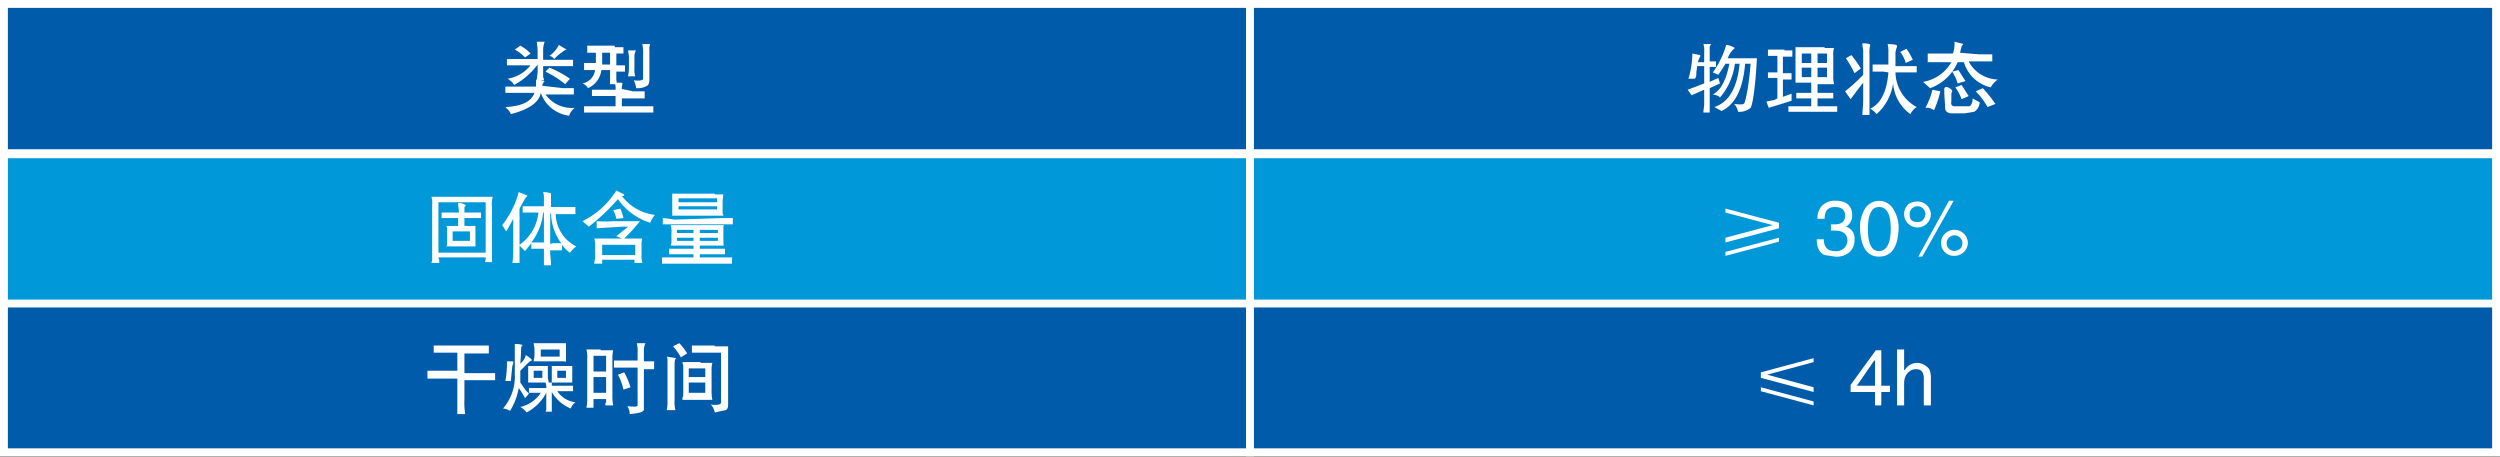 <svg xmlns="http://www.w3.org/2000/svg" width="317.6" height="58" viewBox="0 0 317.6 58"><rect x="0" y="0" width="317.6" height="58" fill="#333333" stroke="none"/><defs><style>.a{fill:#005bab;}.a,.b{stroke:#fff;stroke-miterlimit:10;}.b{fill:#0098d8;}.c{fill:#fff;}</style></defs><rect class="a" x="0.5" y="0.5" width="158.3" height="18.96"/><rect class="a" x="0.5" y="38.5" width="158.3" height="18.96"/><rect class="b" x="0.5" y="19.6" width="158.3" height="18.96"/><rect class="a" x="158.8" y="0.5" width="158.3" height="18.96"/><rect class="a" x="158.8" y="38.5" width="158.3" height="18.96"/><rect class="b" x="158.8" y="19.6" width="158.3" height="18.96"/><path class="c" d="M222.7,14h.8v.7h-.8v1.9l1.1-.5.2.7-1.3.6v3.1h-.8c0-.4.1-.7.1-1.1V17.6l-1.6.7-.5-.7,2.1-.8V14.6h-.9c0,.3-.1.6-.1,1s-.1.5-.2.6H220a11.9,11.9,0,0,0,.5-3.2l1,.2v.2a2.4,2.4,0,0,0-.3.7h.8V12.8a2.5,2.5,0,0,0-.1-1h1a.7.7,0,0,0-.2.6Zm4.5-.4h1.5c-.2,3.6-.5,5.7-.8,6.3a2.2,2.2,0,0,1-1.6.5,1.9,1.9,0,0,0-.5-1c.8.1,1.2.1,1.3-.1s.5-1.5.8-5h-.7q-.4,4.8-3,6l-.9-.5c1.8-.6,2.9-2.4,3.2-5.5h-.6a8.2,8.2,0,0,1-1.9,4.3c-.1-.2-.4-.3-.9-.4,1.1-.6,1.7-1.9,2.1-3.9h-.5l-.3.5-.6.9-.7-.3a11.4,11.4,0,0,0,1.7-3.5,2.5,2.5,0,0,1,1.1.4h0a2.9,2.9,0,0,0-.9,1.3Z" transform="translate(-5.5 -6.2)"/><path class="c" d="M232.2,12.6h1v.8H232v2.1h1.1v.8H232v2.2l1.1-.4v.9l-2.9.9-.3-.8,1-.2.4-.2V16.1h-1.2v-.7h1.2V13.3h-1.2v-.8h2.1Zm5.1-.3h1.2a2.5,2.5,0,0,0-.1,1v2.4a4.1,4.1,0,0,0,.1,1.2h-2.1v1.1h2v.7h-2v1h2.5v.7h-6.2v-.7h2.9v-1h-1.9v-.7h1.9V16.7h-2V12.2h3.7Zm-2.9.7v1.2h1.2V13Zm0,1.8V16h1.2V14.8Zm2-.6h1.2V13h-1.2Zm0,1.8h1.2V14.8h-1.2Z" transform="translate(-5.5 -6.2)"/><path class="c" d="M243,19v1.8h-.9c0-.5.1-1.1.1-1.8V16.7l-.7.9-.9,1.2-.7-1a20.9,20.9,0,0,0,2.3-2.1v-3c0-.3-.1-.6-.1-.8v-.2c.7,0,1,.1,1,.2h0a3.8,3.8,0,0,0-.1,1.2Zm-1.9-3.5a14.4,14.4,0,0,0-1.1-1.9l.7-.4a13.6,13.6,0,0,1,1.2,1.7Zm3.7-.2h-1.4v-.9h2V12.7a2.8,2.8,0,0,0-.1-.9c.8,0,1.2.1,1.2.2v.2c-.1.1-.1.3-.2.6v1.8H249v.8h-2.7a5.1,5.1,0,0,0,2.7,4.4,2.2,2.2,0,0,0-.8.9,5.3,5.3,0,0,1-2.2-3.9,6.5,6.5,0,0,1-2.1,3.9,3,3,0,0,0-.8-.7c1.3-.6,2.1-2.1,2.3-4.6Zm2.8-1.1a3.7,3.7,0,0,0-.7-1.4l.8-.4a7.5,7.5,0,0,1,.8,1.4Z" transform="translate(-5.5 -6.2)"/><path class="c" d="M256.9,13.1h1.7v.9h-3a4.3,4.3,0,0,0,3.7,2.3,3,3,0,0,0-.9,1,4.6,4.6,0,0,1-3.4-3.2h-.8a6,6,0,0,1-3.5,3.3l-.9-.8a5.1,5.1,0,0,0,3.6-2.5h-3V13h3.2a3.9,3.9,0,0,0,.2-1.5l1.2.3h-.1l-.2.3-.2.8ZM252,17.8a13.5,13.5,0,0,1-.8,2.4,1.6,1.6,0,0,0-1.1-.3,9.2,9.2,0,0,0,.9-2.3Zm1.4,1.3c-.1.4.1.6.4.6h1.9c.2-.1.4-.4.4-1l.9.5a1.5,1.5,0,0,1-.7,1.2l-1.2.2h-1.8c-.5-.1-.7-.3-.7-.8s-.1-1.4-.1-2.2,1,0,1,.1v.2a.4.4,0,0,0-.1.3Zm.8-2.3a5.2,5.2,0,0,0-.7-1.5l.8-.2.9,1.4Zm.5,2a5.6,5.6,0,0,0-.8-1.5l.8-.3.9,1.4Zm3.3,1a9.5,9.5,0,0,0-1.5-2l.9-.4a19.8,19.8,0,0,1,1.6,2Z" transform="translate(-5.5 -6.2)"/><path class="c" d="M231.5,35.2,224.7,37v-.6l6-1.6-6-1.6v-.5l6.8,1.8Zm0,1.7-6.8,1.8v-.5l6.8-1.8Z" transform="translate(-5.5 -6.2)"/><path class="c" d="M238.1,34.7h.5c.9,0,1.3-.4,1.3-1.1s-.4-1.1-1.3-1.1-1.3.5-1.3,1.5h-.9a2.2,2.2,0,0,1,.6-1.7,2.4,2.4,0,0,1,1.7-.6c1.3,0,2.1.6,2.1,1.8A1.6,1.6,0,0,1,240,35h0a1.5,1.5,0,0,1,1.1,1.6,2.1,2.1,0,0,1-.6,1.6,2.5,2.5,0,0,1-1.9.6l-1.3-.2c-.7-.3-1-1-1-2h.9c0,1,.5,1.5,1.4,1.5a1.4,1.4,0,0,0,1.6-1.3c0-.9-.6-1.3-1.6-1.3h-.5Z" transform="translate(-5.5 -6.2)"/><path class="c" d="M244.2,38.8c-1.5,0-2.3-1.2-2.4-3.5a4.5,4.5,0,0,1,.7-2.7,2.1,2.1,0,0,1,3.6.3,4.3,4.3,0,0,1,.6,2.4C246.6,37.6,245.8,38.8,244.2,38.8Zm0-6.3c-.9,0-1.4.9-1.4,2.8s.5,2.8,1.4,2.8,1.5-.9,1.5-2.8S245.2,32.5,244.2,32.5Z" transform="translate(-5.5 -6.2)"/><path class="c" d="M248,32.1a2,2,0,0,1,1.1-.3,1.7,1.7,0,0,1,1.7,1.6,1.7,1.7,0,1,1-2.8-1.3Zm1.1,2.3c.6,0,.9-.3,1-1a1,1,0,0,0-2,0C248.1,34.1,248.4,34.4,249.1,34.4Zm.6,4.4h-.5l3.9-7.1h.6Zm3-3a1.5,1.5,0,0,1,1.1-.4,1.7,1.7,0,0,1,1.7,1.7,1.7,1.7,0,0,1-1.7,1.6,1.6,1.6,0,0,1-1.7-1.6A1.5,1.5,0,0,1,252.7,35.8Zm1.1,2.3c.6-.1,1-.4,1-1a1,1,0,0,0-2,0C252.8,37.7,253.2,38,253.8,38.1Z" transform="translate(-5.5 -6.2)"/><path class="c" d="M235.9,56l-6.7-1.8v-.7l6.7-1.8v.5L230,53.8l5.9,1.6Zm0,1.7-6.7-1.8v-.5l6.7,1.8Z" transform="translate(-5.5 -6.2)"/><path class="c" d="M244.5,56v1.7h-.8V56h-3.1v-.9l3.2-4.4h.7v4.5h1.1V56Zm-3.1-.8h2.3V52h-.1Z" transform="translate(-5.5 -6.2)"/><path class="c" d="M250.8,57.7h-.9V54.3c0-.8-.3-1.2-1-1.2s-1.5.6-1.5,1.8v2.8h-.9V50.6h.9v2.6h.1a1.8,1.8,0,0,1,1.5-.9,1.9,1.9,0,0,1,1.3.5c.3.2.5.6.5,1.4Z" transform="translate(-5.5 -6.2)"/><path class="c" d="M77,17.4h1.4v.8H74.8a4.1,4.1,0,0,0,3.7,1.7,2.3,2.3,0,0,0-.7,1A4.4,4.4,0,0,1,74.2,18c-.2,1.2-1.5,2.1-3.8,2.7a1.8,1.8,0,0,0-.5-.7l-.2-.2c2.1-.1,3.3-.7,3.7-1.8H69.7v-.8h3.9v-.9l1.1.2h0a.9.9,0,0,0-.3.6Zm-2.5-3.6h3.8v.8H74.5V16a.8.8,0,0,1,.1.4h-.9c0-.4.1-.8.1-1.1v-.9a9.1,9.1,0,0,1-3,2.6c-.1-.3-.4-.5-.8-.8a4.7,4.7,0,0,0,2.9-1.7h-3v-.8h3.9v-1c0-.5-.1-.9-.1-1.2h1a3,3,0,0,0-.2,1Zm-2.3-.3a4.9,4.9,0,0,0-1.3-1l.7-.5a5,5,0,0,1,1.3,1Zm5.1,3.4a12,12,0,0,0-2.5-1.6l.5-.5a12.2,12.2,0,0,1,2.6,1.4Zm-.5-4.8.7.4h-.1a7.1,7.1,0,0,0-1.5,1.2.9.9,0,0,0-.6-.4,3.7,3.7,0,0,0,1.2-1.4Z" transform="translate(-5.5 -6.2)"/><path class="c" d="M83.6,12.2h1.1V13h-.9v1.5h1.1v.8H83.8v.6a3.1,3.1,0,0,0,.1,1H83V15.1H81.9a2.9,2.9,0,0,1-1.7,2.3,1.4,1.4,0,0,0-.7-.6,2,2,0,0,0,1.6-1.7H79.7v-.9h1.5V12.9H80.1v-.9h3.5Zm2.3,5.6h1.5v.9H84.5v1h4v.8H79.7v-.8h4V18.4h-3v-.8h3a2.2,2.2,0,0,0-.1-.9c.7,0,1,0,1,.1h0a1.5,1.5,0,0,0-.1.7ZM82,12.9v1.5h1V12.9Zm4.1,2a2.8,2.8,0,0,0,.1,1h-.9c0-.2.1-.5.1-1V13.5c0-.4-.1-.6-.1-.9h1a1.4,1.4,0,0,0-.2.7ZM88,16.3c0,.4-.1.7-.3.8a2.4,2.4,0,0,1-1.4.3,2.2,2.2,0,0,0-.3-1c.8.1,1.2,0,1.2-.2V13.1a4.9,4.9,0,0,0-.1-1.3h1a1.7,1.7,0,0,0-.1.8Z" transform="translate(-5.5 -6.2)"/><path class="c" d="M66.6,31.2h1.5a3.5,3.5,0,0,0-.1,1.3v7h-.9a1.3,1.3,0,0,0,.1-.6h-6a.5.5,0,0,0,.1.3v.4h-1a1.5,1.5,0,0,0,.1-.7V32.2a2.2,2.2,0,0,0-.1-1h6.3Zm-5.4,7.1h6V31.9h-6Zm4.3-5.1h1.1v.7H64.5v1h1.4v2.6H62.2c.1-.1.1-.4.1-.7V35.6c0-.4,0-.6-.1-.7h1.5v-1H61.6v-.7h2.2c0-.5-.1-.8-.1-1.1s1,.1,1,.2h0c-.1.1-.2.2-.2.3v.6ZM63,35.6v1.2h2.2V35.6Z" transform="translate(-5.5 -6.2)"/><path class="c" d="M71.5,37.3a5.7,5.7,0,0,0,2.4-4.1h-2v-.8h2.7V31.3a2,2,0,0,0-.1-.7h.2c.6.1.8.1.8.2v1.7h3.1v.9H76.1a4.7,4.7,0,0,0,2.6,4.1,5.4,5.4,0,0,0-.8.8,4.7,4.7,0,0,1-1-1v.7H75.4v.4c0,.3.1.8.1,1.5h-.9V37.8H73v-.7l-.8,1-.7-.7v2.2h-.9a11.6,11.6,0,0,0,.1-1.7V34L70,35.3l-.2.3-.5-.8a11.7,11.7,0,0,0,2.1-4.2c.7.3,1.1.4,1.1.5l-.2.2-.2.3-.6,1.1Zm3-4.1A7.3,7.3,0,0,1,73,37h1.6V33.2Zm1.2,3.9h1.1a6.7,6.7,0,0,1-1.3-3.8h-.1v3.9Z" transform="translate(-5.5 -6.2)"/><path class="c" d="M84.8,30.9c0,.1,0,.1-.1.2h-.2a6.2,6.2,0,0,0,4.2,2.4,3.7,3.7,0,0,0-.6,1,7.9,7.9,0,0,1-4.1-3,26.2,26.2,0,0,1-3.7,3.5l-.8-.7a10.6,10.6,0,0,0,4.3-3.9Zm1.1,5.6h1.2a2.5,2.5,0,0,0-.1.9v1.2a3.1,3.1,0,0,0,.1,1h-1v-.4H82v.5h-1v-.2a2.5,2.5,0,0,0,.1-.9V37.5a3.1,3.1,0,0,0-.1-1h3.5l-.7-.3L85.3,35h-.8l-3.2.2v-.9a14.4,14.4,0,0,0,2.1,0h3.4a23,23,0,0,1-2,2.2Zm-3.9.8v1.3h4.2V37.3ZM83.8,34a3.6,3.6,0,0,0-.4-1.1l.9-.2a5.6,5.6,0,0,1,.4,1.2Z" transform="translate(-5.5 -6.2)"/><path class="c" d="M96.4,34.8h1.1c-.1.1-.1.1-.1.3v1.5c0,.5,0,.8.1.8H94.4v.4h3.2v.7H94.4v.4h4.1v.8H89.6v-.8h4v-.4H90.5v-.7h3.1v-.4H90.7a2.2,2.2,0,0,0,.1-.9v-.6a2.8,2.8,0,0,0-.1-1.1h5.7Zm.9-.9h1.3v.8H89.7v-.8h.1l1.4.2Zm-1-3h1.1a6.3,6.3,0,0,0-.1,1.1v1.2c0,.2.1.3.1.4H90.9V30.8h5.4Zm-4.8,4.5v.4h2.1v-.4Zm0,1v.4h2.1v-.4Zm.2-4.5h4.9v-.5H91.7Zm0,.5v.4h4.9v-.4Zm2.7,3v.4h2.3v-.4Zm0,1.4h2.3v-.4H94.4Z" transform="translate(-5.5 -6.2)"/><path class="c" d="M67.6,51.1H64.5v2.5h3.9v.9H64.5v2.4a9.2,9.2,0,0,0,.1,1.9h-1V54.3H59.8v-1h3.8V51h-3v-.9h7Z" transform="translate(-5.5 -6.2)"/><path class="c" d="M72.2,56.8a7.9,7.9,0,0,0-.8-1.3,8.3,8.3,0,0,1-1.1,2.9,1.9,1.9,0,0,0-.9-.3,6.2,6.2,0,0,0,1.5-4.4V49.9c.7,0,1,.1,1,.2h-.1c0,.1-.1.2-.1.4s0,.7-.1,1.9a2.1,2.1,0,0,0,.7-1.1c.6.4.8.6.8.7H73l-.3.2-.7.7-.4.4v1.5l.7,1,.4.4Zm-2.5-2.2a12.1,12.1,0,0,0,.2-2.5h.8v.2a.4.4,0,0,1-.1.3c0,.1-.1.8-.2,2Zm3,.9h2.2a1.5,1.5,0,0,0-.1-.7h.8v.4h2.7v.7h-2a3.2,3.2,0,0,0,2.3,1.4,1.8,1.8,0,0,0-.6.8,5,5,0,0,1-2.4-2.1v2.5h-.8c.1-.1.1-.3.1-.7V56.1a6,6,0,0,1-2.5,2.5,2.7,2.7,0,0,0-.8-.7,4.2,4.2,0,0,0,2.6-1.8H72.7Zm1.6-2.8h.8v1.5c0,.2.1.4.1.6H72.6V52.7h1.7Zm3.1-1.2v.7c0-.1-.3-.1-.9-.1H73.3c0-.2.1-.5.1-.7v-.9c0-.2-.1-.5-.1-.7h4.1v1.6Zm-4.1,1.8v.9h1.1v-.9Zm.9-2.7v.9h2.4v-.9Zm3.2,2.1h.8v2.1H75.6V52.7h1.8Zm-1.1.6v.9h1.1v-.9Z" transform="translate(-5.5 -6.2)"/><path class="c" d="M81.8,50.7h1.6a4.9,4.9,0,0,0-.1,1.2v4.4a6.1,6.1,0,0,0,.1,1.4h-1c0-.2,0-.3.1-.4v-.4H80.9v1.1H80a5.3,5.3,0,0,0,.1-1.3V51.8a4.1,4.1,0,0,0-.1-1.2h1.8Zm-.9,2.7h1.6v-2H80.9Zm0,2.7h1.6v-2H80.9Zm6.4-4h1.3v1H87.3v5c.1.4-.5.6-1.8.7a1.9,1.9,0,0,0-.3-1c.9.1,1.4.1,1.3-.2V52.9h-3V52h3v-1a4.1,4.1,0,0,0-.1-1.2h1.1a2,2,0,0,0-.2.9Zm-2.6,3.6a6.9,6.9,0,0,0-.7-1.9l.8-.3a9.7,9.7,0,0,1,.8,1.9Z" transform="translate(-5.5 -6.2)"/><path class="c" d="M91.2,57a4.5,4.5,0,0,0,.1,1.3H90.2a5.3,5.3,0,0,0,.1-1.3V52a.9.9,0,0,0-.1-.5l1.2.2h0c-.2.2-.2.5-.2,1Zm.8-5.4a7.1,7.1,0,0,0-1-1.4l.8-.4a7.3,7.3,0,0,1,1,1.3Zm2.5.7H96a3.7,3.7,0,0,0-.1,1.1v2.3a5.3,5.3,0,0,0,.1,1.3H92.2a.7.7,0,0,1,.1-.5V52.6a.8.8,0,0,1-.1-.4h2.3ZM93,54.1h2.1V53H93Zm0,2h2.1V54.8H93Zm3.3-5.9H98v7.4c0,.4-.1.6-.3.7l-1.4.3a1.9,1.9,0,0,0-.5-1c.9.1,1.4,0,1.3-.4V51H93.4v-.9h2.9Z" transform="translate(-5.5 -6.2)"/></svg>
